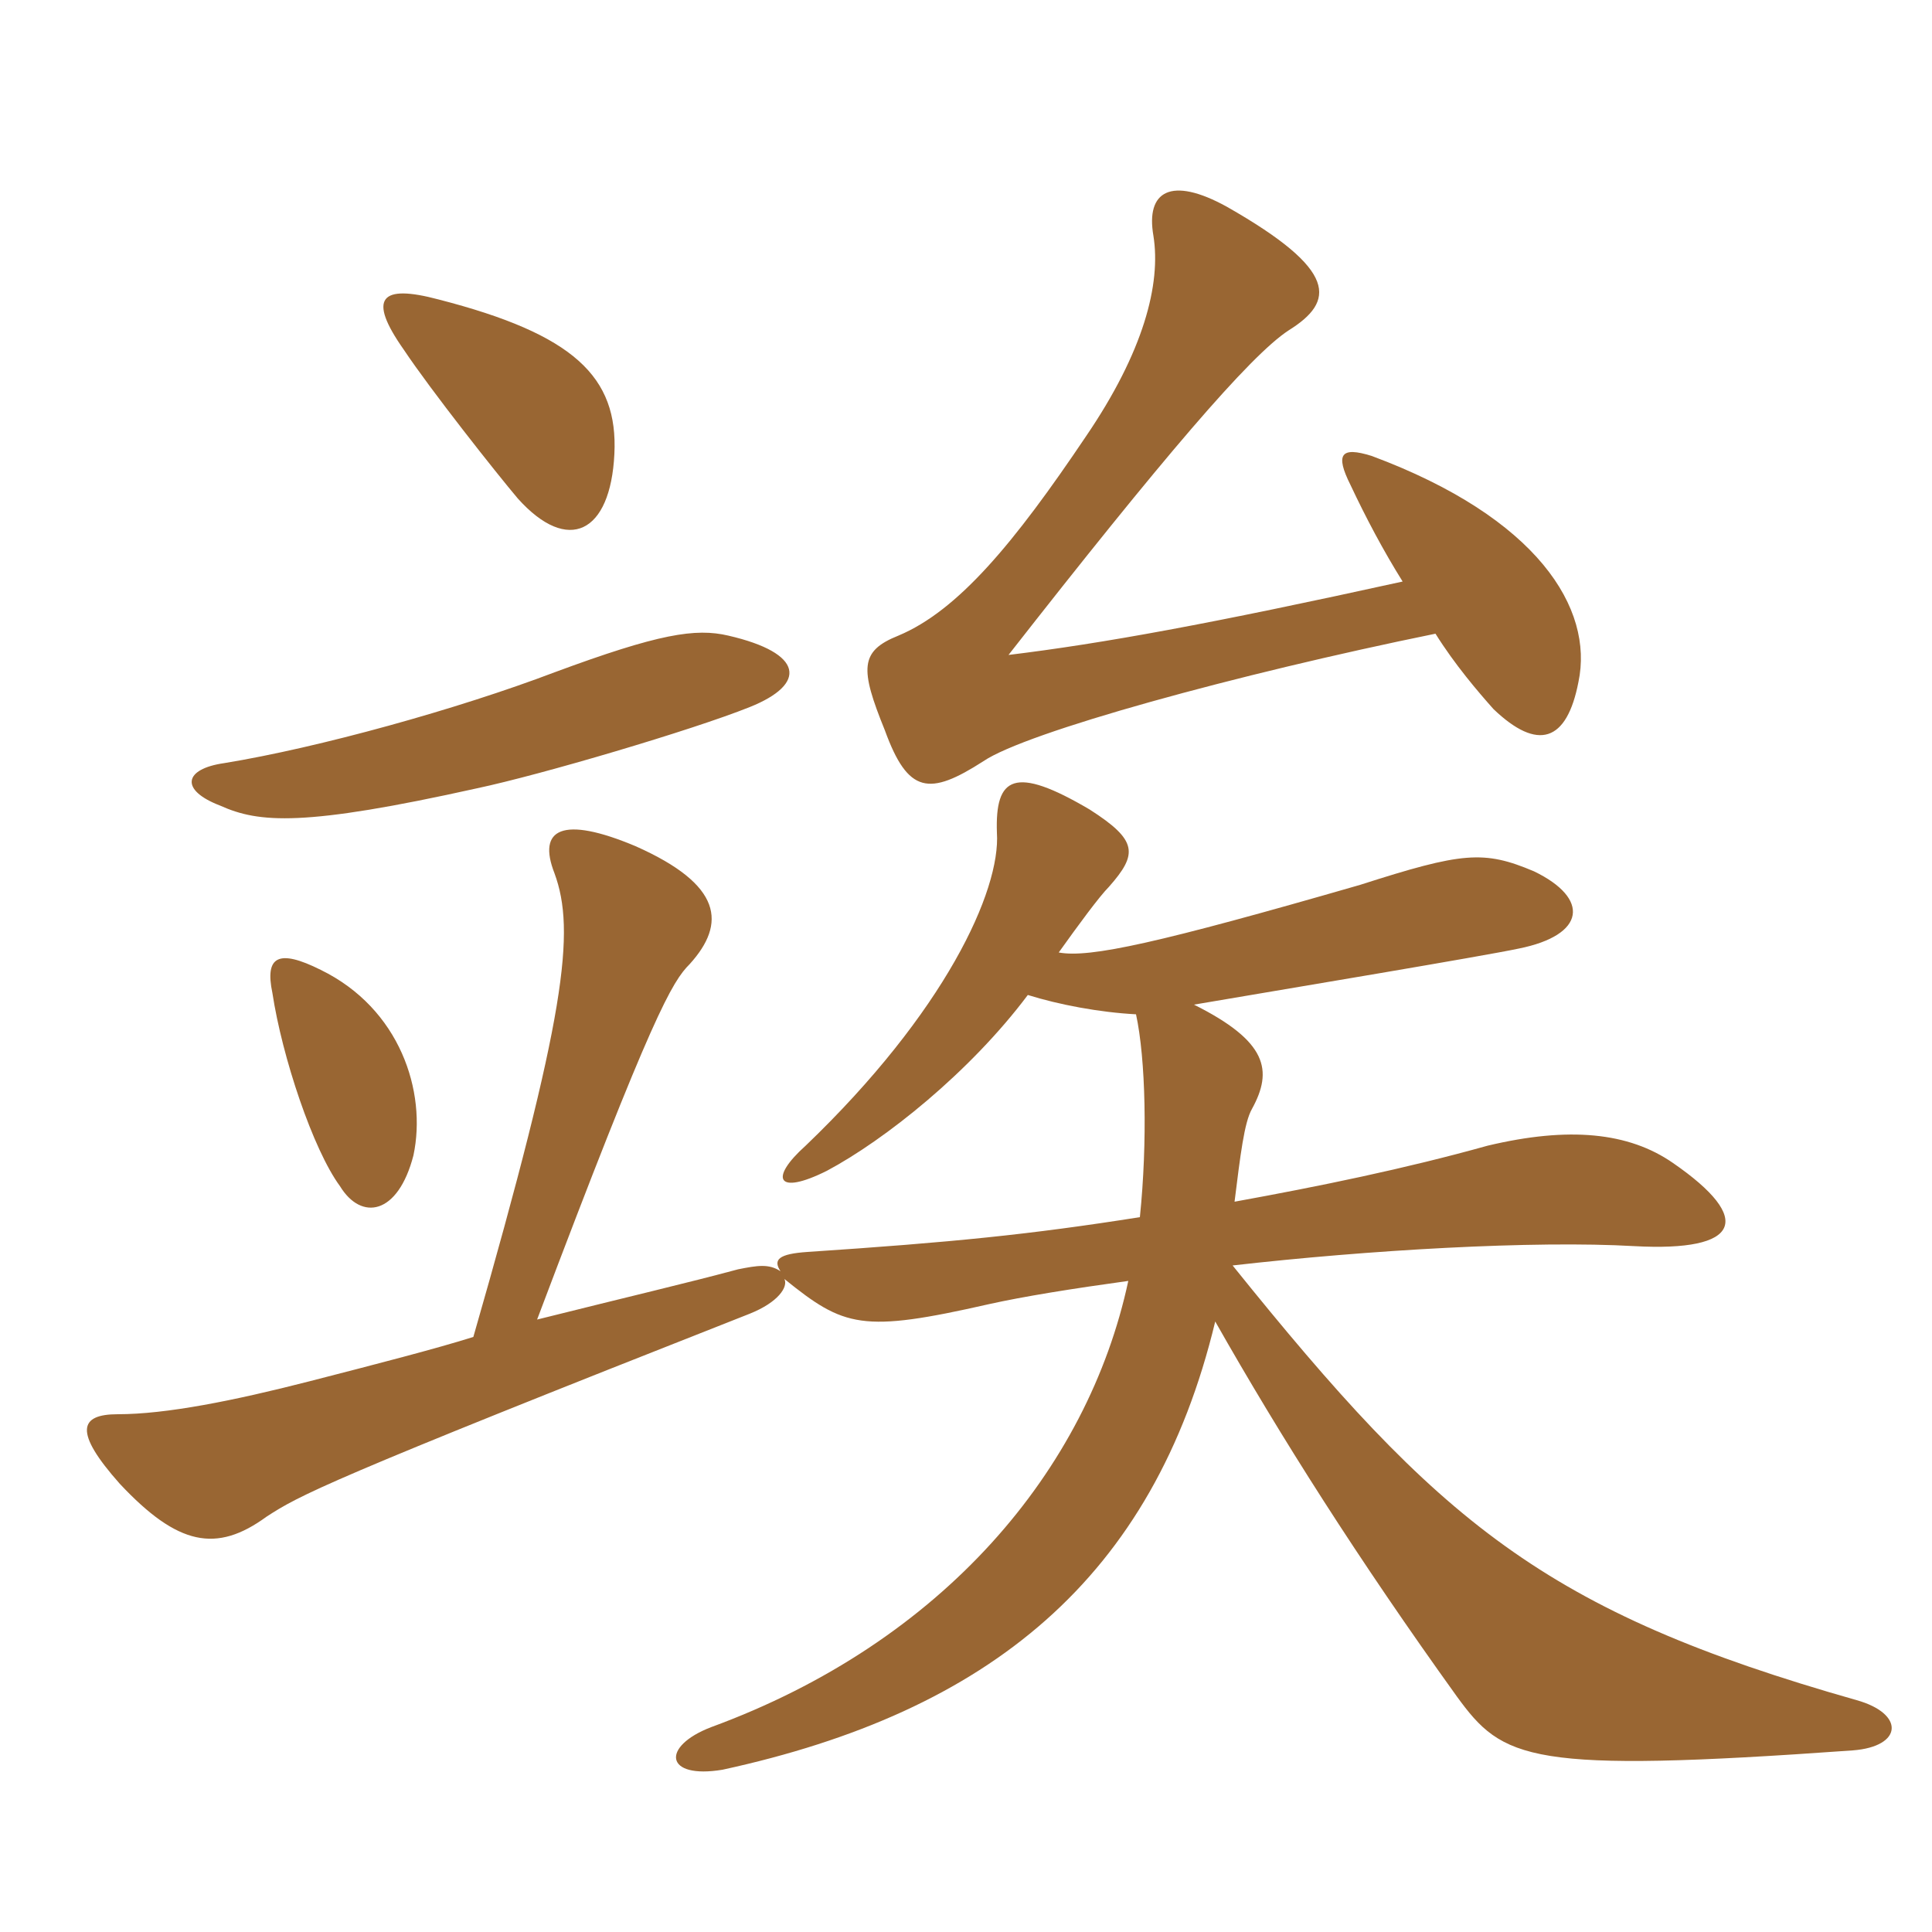 <svg xmlns="http://www.w3.org/2000/svg" xmlns:xlink="http://www.w3.org/1999/xlink" width="150" height="150"><path fill="#996633" padding="10" d="M108.90 45.15C93.90 48.45 85.65 49.95 78.30 50.85C90.15 35.70 97.05 27.60 100.05 25.65C103.65 23.40 103.95 21 95.25 16.05C90.90 13.65 88.95 14.85 89.55 18.30C90.15 22.05 88.80 27.30 84.30 33.90C78.75 42.15 74.40 47.40 69.75 49.35C66.75 50.55 66.75 51.90 68.70 56.70C70.50 61.65 72.15 61.80 76.35 59.10C79.65 56.85 96 52.35 111.45 49.20C112.95 51.60 114.75 53.70 115.95 55.05C119.40 58.35 121.65 57.60 122.55 52.95C123.75 47.25 119.40 40.20 106.50 35.40C104.10 34.65 103.65 35.25 104.85 37.65C106.05 40.20 107.40 42.75 108.90 45.15ZM36.75 103.80C33.90 104.70 29.25 105.90 24 107.25C18.15 108.75 12.90 109.80 9.15 109.80C6.15 109.80 5.70 111.15 9.30 115.20C13.80 120 16.80 120.60 20.70 117.75C23.25 116.10 25.05 115.05 58.20 102C60.45 101.10 61.20 99.90 60.90 99.30C65.55 103.05 66.90 103.50 76.80 101.25C79.50 100.65 83.25 100.05 87.60 99.45C84.45 114.15 73.20 127.50 55.20 134.10C51.30 135.60 51.60 138.15 56.10 137.40C76.80 132.90 89.55 122.55 94.35 102.60C99.45 111.60 105.45 121.05 113.10 131.70C116.70 136.65 118.65 137.70 143.85 135.90C147.75 135.60 147.90 133.05 144.15 132C119.85 125.10 111.75 118.20 95.70 98.25C106.20 97.05 119.10 96.30 126.90 96.75C135.15 97.20 136.20 94.65 129.90 90.30C126.45 87.90 121.80 87.45 115.50 88.95C109.05 90.75 102.45 92.10 95.85 93.30C96.30 89.70 96.60 87.15 97.20 86.10C98.85 83.10 98.40 80.85 92.70 78C100.65 76.65 115.05 74.25 117.90 73.65C123.15 72.60 123.45 69.75 119.10 67.65C115.20 66 113.55 66.15 105.60 68.70C90 73.20 84.60 74.40 82.20 73.95C83.70 71.85 85.35 69.60 86.10 68.85C88.35 66.30 88.35 65.25 84.60 62.85C78.75 59.40 77.25 60.30 77.40 64.65C77.70 69.15 73.35 78.60 62.55 88.95C59.70 91.50 60.30 92.85 64.20 90.90C68.70 88.50 75.30 83.25 79.80 77.25C82.20 78 85.35 78.60 88.20 78.75C88.95 82.20 89.10 88.65 88.50 94.50C79.95 95.85 73.95 96.45 62.70 97.20C60.45 97.35 60 97.80 60.60 98.70C59.70 98.10 58.80 98.25 57.30 98.55C53.40 99.60 48.90 100.65 41.70 102.45C50.70 78.60 52.20 76.20 53.55 74.85C56.40 71.70 56.10 68.70 49.35 65.70C43.65 63.30 41.70 64.35 43.05 67.80C44.70 72.30 43.95 78.75 36.75 103.80ZM32.10 89.70C33.15 84.75 31.05 78.30 24.90 75.30C21.60 73.65 20.55 74.25 21.15 77.10C21.90 82.05 24.30 89.25 26.40 92.10C28.05 94.80 30.90 94.35 32.10 89.70ZM58.20 54.90C62.70 53.10 62.40 50.70 56.55 49.35C54 48.75 51.15 49.20 43.05 52.20C35.55 55.05 24.75 58.05 17.40 59.25C14.25 59.70 13.95 61.35 17.10 62.55C20.10 63.90 23.55 64.20 37.05 61.20C42 60.15 53.70 56.70 58.20 54.90ZM47.70 35.25C48 29.25 44.55 25.95 34.05 23.25C29.55 22.05 28.50 23.10 31.35 27.15C33.45 30.30 38.55 36.75 40.20 38.70C44.10 43.05 47.40 41.40 47.70 35.25Z"/></svg>